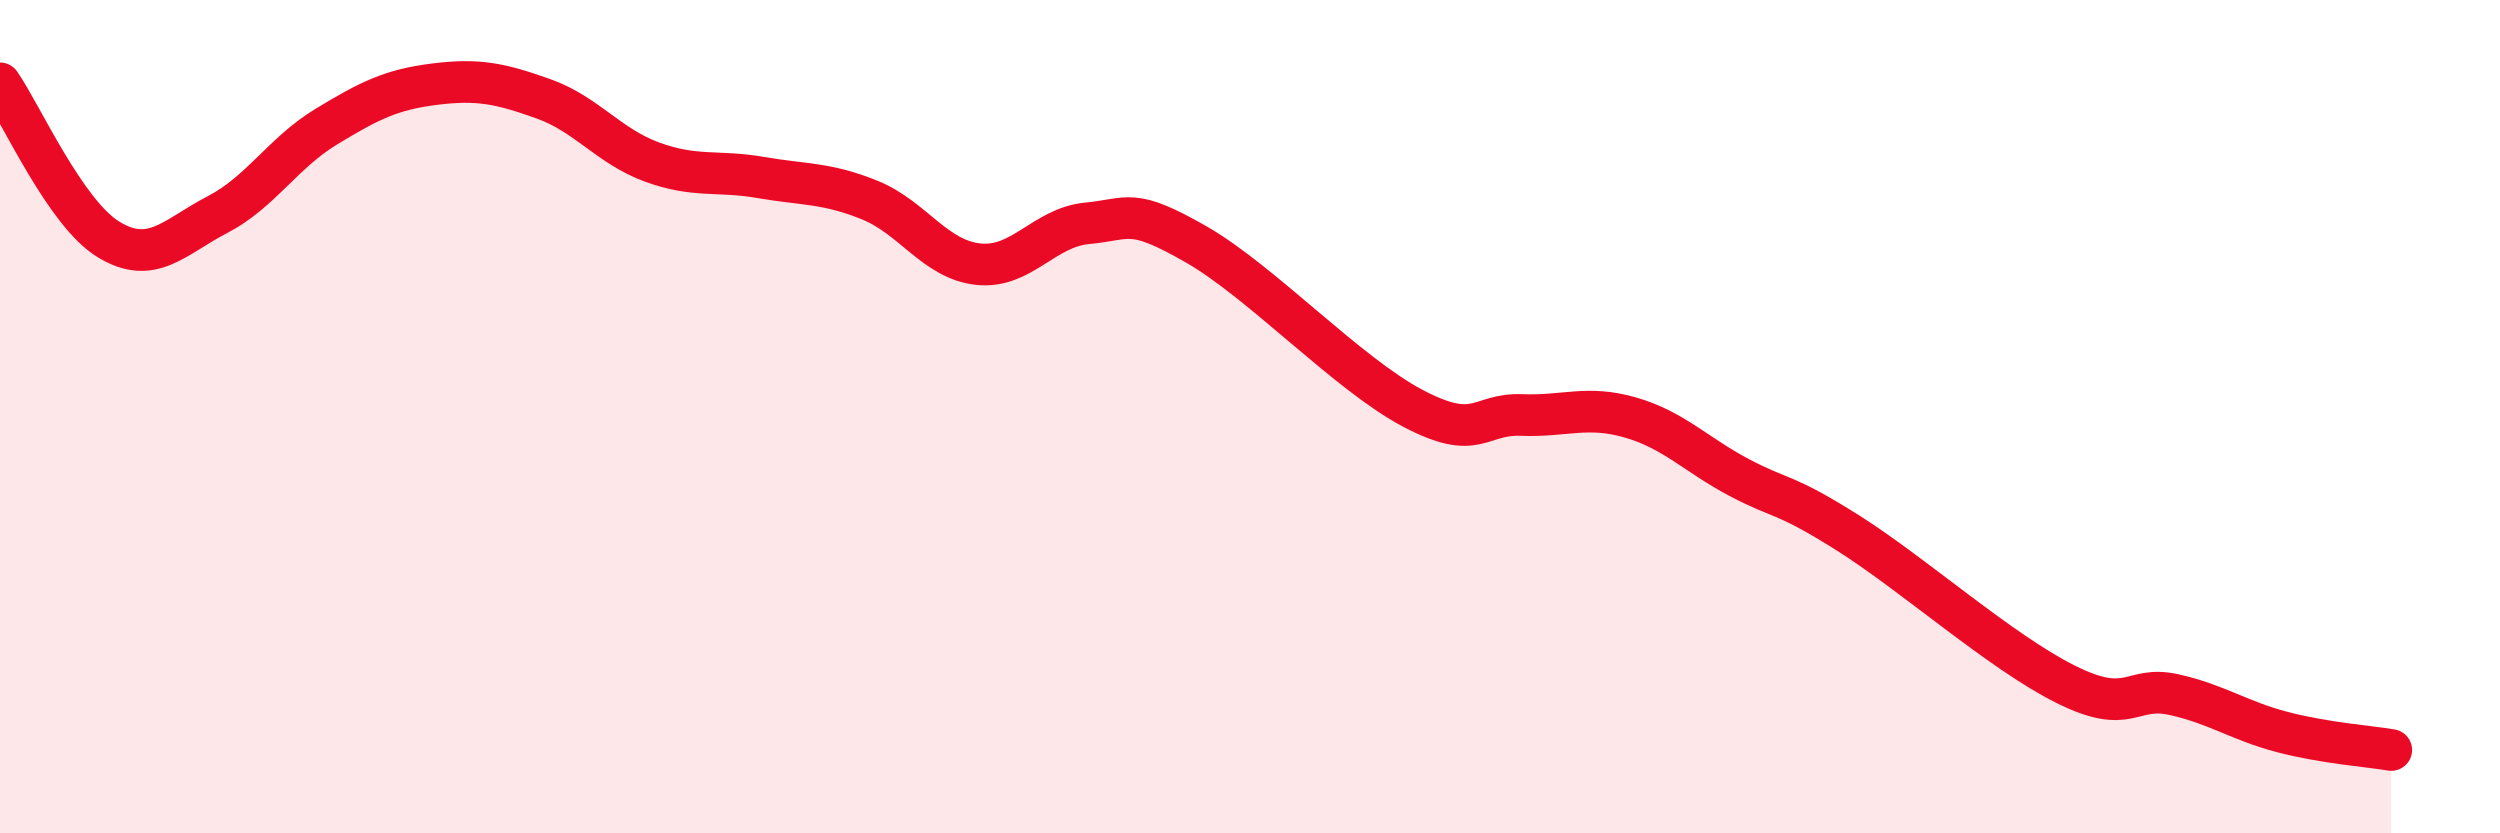 
    <svg width="60" height="20" viewBox="0 0 60 20" xmlns="http://www.w3.org/2000/svg">
      <path
        d="M 0,2 C 0.52,2.75 1.57,5.12 2.61,5.75 C 3.65,6.38 4.18,5.69 5.22,5.15 C 6.26,4.61 6.79,3.67 7.83,3.04 C 8.87,2.41 9.39,2.15 10.43,2.02 C 11.47,1.89 12,2 13.04,2.37 C 14.08,2.74 14.61,3.51 15.65,3.89 C 16.69,4.27 17.22,4.08 18.26,4.26 C 19.3,4.44 19.83,4.38 20.87,4.8 C 21.91,5.22 22.44,6.23 23.48,6.34 C 24.52,6.45 25.05,5.46 26.09,5.36 C 27.13,5.26 27.14,4.97 28.7,5.86 C 30.26,6.75 32.35,8.98 33.91,9.8 C 35.47,10.62 35.48,9.92 36.52,9.96 C 37.56,10 38.09,9.72 39.13,10.02 C 40.17,10.32 40.7,10.91 41.74,11.46 C 42.78,12.01 42.78,11.8 44.35,12.79 C 45.92,13.78 48.01,15.64 49.57,16.42 C 51.13,17.2 51.13,16.44 52.17,16.67 C 53.21,16.9 53.74,17.3 54.78,17.57 C 55.82,17.84 56.87,17.91 57.39,18L57.39 20L0 20Z"
        fill="#EB0A25"
        opacity="0.1"
        stroke-linecap="round"
        stroke-linejoin="round"
      />
      <path
        d="M 0,2 C 0.52,2.75 1.57,5.12 2.61,5.75 C 3.65,6.38 4.18,5.69 5.22,5.15 C 6.26,4.61 6.79,3.67 7.83,3.04 C 8.87,2.41 9.39,2.15 10.43,2.02 C 11.47,1.89 12,2 13.04,2.37 C 14.08,2.74 14.61,3.51 15.65,3.89 C 16.69,4.27 17.22,4.08 18.26,4.26 C 19.3,4.44 19.83,4.38 20.87,4.8 C 21.91,5.22 22.44,6.23 23.48,6.34 C 24.52,6.45 25.05,5.46 26.09,5.36 C 27.13,5.26 27.14,4.97 28.7,5.86 C 30.26,6.75 32.35,8.98 33.91,9.8 C 35.47,10.62 35.48,9.92 36.52,9.96 C 37.56,10 38.09,9.72 39.13,10.02 C 40.17,10.32 40.7,10.91 41.74,11.46 C 42.78,12.01 42.78,11.8 44.35,12.79 C 45.92,13.78 48.01,15.64 49.57,16.42 C 51.13,17.2 51.13,16.44 52.17,16.67 C 53.21,16.9 53.74,17.3 54.78,17.57 C 55.82,17.84 56.87,17.91 57.39,18"
        stroke="#EB0A25"
        stroke-width="1"
        fill="none"
        stroke-linecap="round"
        stroke-linejoin="round"
      />
    </svg>
  